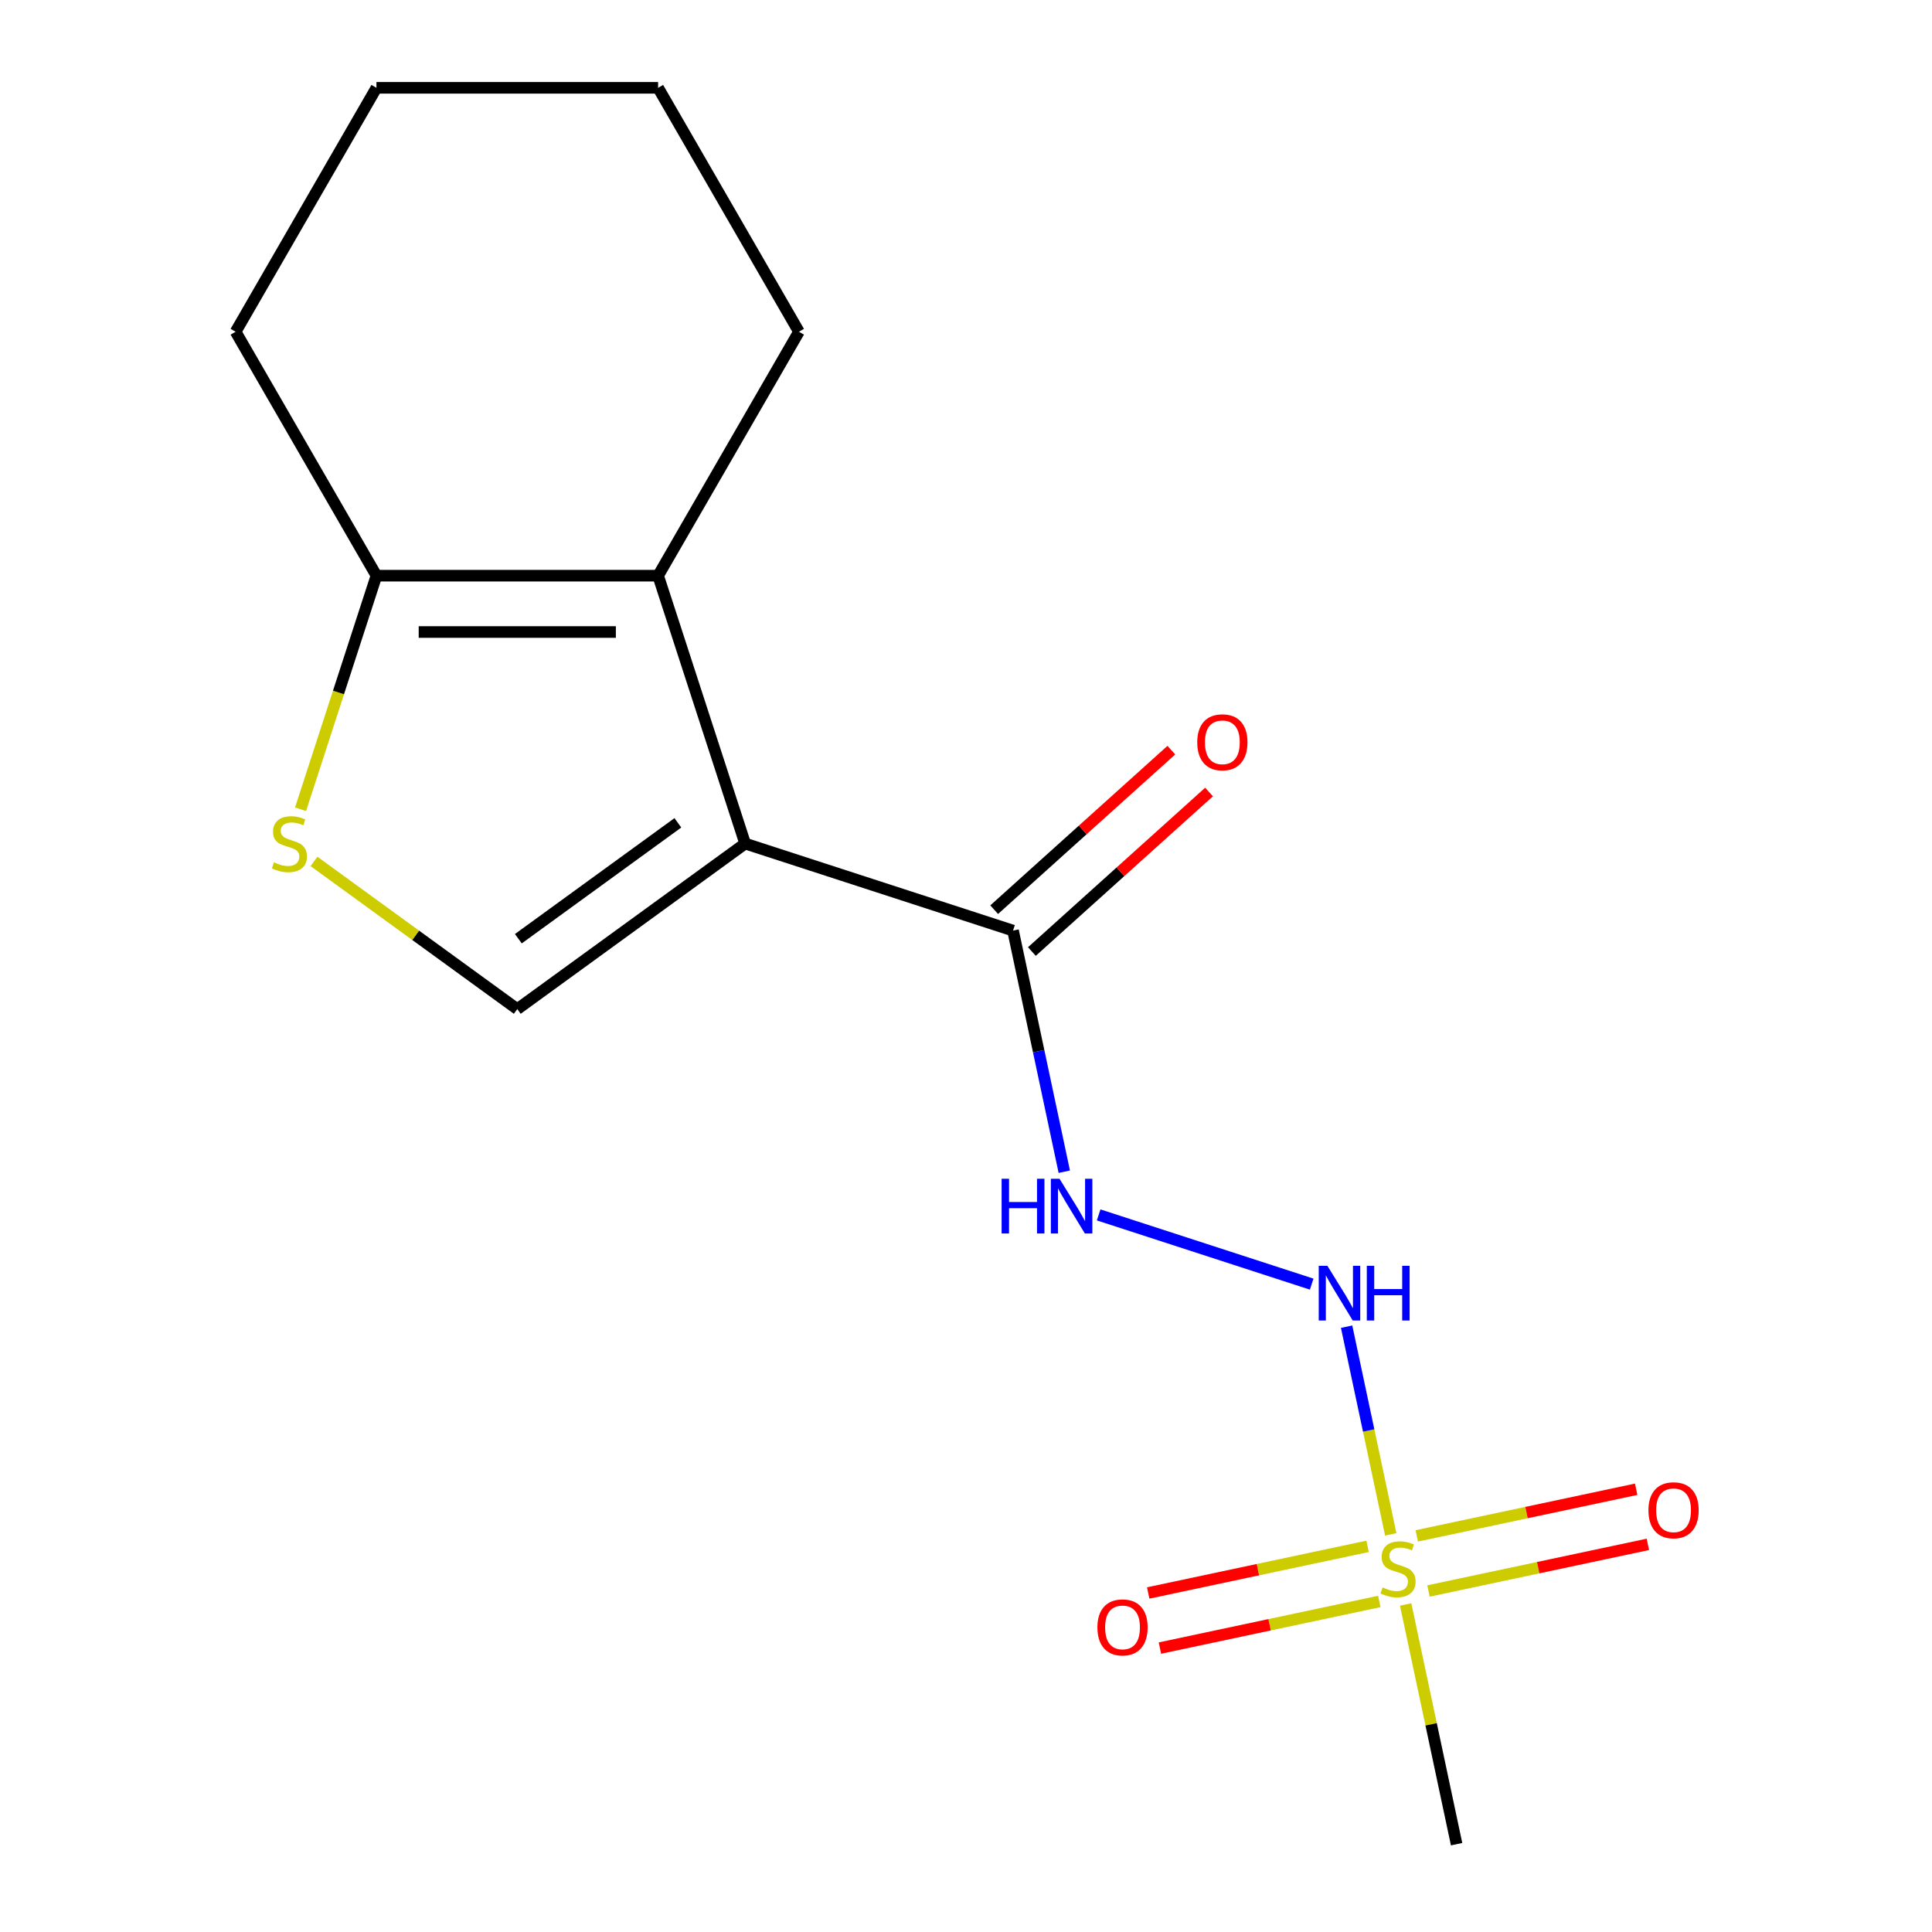 <?xml version='1.0' encoding='iso-8859-1'?>
<svg version='1.1' baseProfile='full'
              xmlns='http://www.w3.org/2000/svg'
                      xmlns:rdkit='http://www.rdkit.org/xml'
                      xmlns:xlink='http://www.w3.org/1999/xlink'
                  xml:space='preserve'
width='1000px' height='1000px' viewBox='0 0 1000 1000'>
<!-- END OF HEADER -->
<rect style='opacity:1.0;fill:#FFFFFF;stroke:none' width='1000' height='1000' x='0' y='0'> </rect>
<path class='bond-1' d='M 385.691,436.627 L 340.639,297.972' style='fill:none;fill-rule:evenodd;stroke:#000000;stroke-width:6px;stroke-linecap:butt;stroke-linejoin:miter;stroke-opacity:1' />
<path class='bond-2' d='M 385.691,436.627 L 267.743,522.321' style='fill:none;fill-rule:evenodd;stroke:#000000;stroke-width:6px;stroke-linecap:butt;stroke-linejoin:miter;stroke-opacity:1' />
<path class='bond-2' d='M 350.86,425.892 L 268.297,485.877' style='fill:none;fill-rule:evenodd;stroke:#000000;stroke-width:6px;stroke-linecap:butt;stroke-linejoin:miter;stroke-opacity:1' />
<path class='bond-3' d='M 385.691,436.627 L 524.346,481.679' style='fill:none;fill-rule:evenodd;stroke:#000000;stroke-width:6px;stroke-linecap:butt;stroke-linejoin:miter;stroke-opacity:1' />
<path class='bond-0' d='M 719.848,794.176 L 708.425,740.431' style='fill:none;fill-rule:evenodd;stroke:#CCCC00;stroke-width:6px;stroke-linecap:butt;stroke-linejoin:miter;stroke-opacity:1' />
<path class='bond-0' d='M 708.425,740.431 L 697.001,686.686' style='fill:none;fill-rule:evenodd;stroke:#0000FF;stroke-width:6px;stroke-linecap:butt;stroke-linejoin:miter;stroke-opacity:1' />
<path class='bond-8' d='M 707.868,800.385 L 651.088,812.454' style='fill:none;fill-rule:evenodd;stroke:#CCCC00;stroke-width:6px;stroke-linecap:butt;stroke-linejoin:miter;stroke-opacity:1' />
<path class='bond-8' d='M 651.088,812.454 L 594.308,824.523' style='fill:none;fill-rule:evenodd;stroke:#FF0000;stroke-width:6px;stroke-linecap:butt;stroke-linejoin:miter;stroke-opacity:1' />
<path class='bond-8' d='M 713.931,828.906 L 657.15,840.975' style='fill:none;fill-rule:evenodd;stroke:#CCCC00;stroke-width:6px;stroke-linecap:butt;stroke-linejoin:miter;stroke-opacity:1' />
<path class='bond-8' d='M 657.15,840.975 L 600.37,853.044' style='fill:none;fill-rule:evenodd;stroke:#FF0000;stroke-width:6px;stroke-linecap:butt;stroke-linejoin:miter;stroke-opacity:1' />
<path class='bond-9' d='M 739.38,823.496 L 796.161,811.427' style='fill:none;fill-rule:evenodd;stroke:#CCCC00;stroke-width:6px;stroke-linecap:butt;stroke-linejoin:miter;stroke-opacity:1' />
<path class='bond-9' d='M 796.161,811.427 L 852.941,799.358' style='fill:none;fill-rule:evenodd;stroke:#FF0000;stroke-width:6px;stroke-linecap:butt;stroke-linejoin:miter;stroke-opacity:1' />
<path class='bond-9' d='M 733.318,794.975 L 790.098,782.906' style='fill:none;fill-rule:evenodd;stroke:#CCCC00;stroke-width:6px;stroke-linecap:butt;stroke-linejoin:miter;stroke-opacity:1' />
<path class='bond-9' d='M 790.098,782.906 L 846.879,770.837' style='fill:none;fill-rule:evenodd;stroke:#FF0000;stroke-width:6px;stroke-linecap:butt;stroke-linejoin:miter;stroke-opacity:1' />
<path class='bond-11' d='M 727.562,830.465 L 740.749,892.505' style='fill:none;fill-rule:evenodd;stroke:#CCCC00;stroke-width:6px;stroke-linecap:butt;stroke-linejoin:miter;stroke-opacity:1' />
<path class='bond-11' d='M 740.749,892.505 L 753.936,954.545' style='fill:none;fill-rule:evenodd;stroke:#000000;stroke-width:6px;stroke-linecap:butt;stroke-linejoin:miter;stroke-opacity:1' />
<path class='bond-6' d='M 340.639,297.972 L 194.848,297.972' style='fill:none;fill-rule:evenodd;stroke:#000000;stroke-width:6px;stroke-linecap:butt;stroke-linejoin:miter;stroke-opacity:1' />
<path class='bond-6' d='M 318.77,327.13 L 216.717,327.13' style='fill:none;fill-rule:evenodd;stroke:#000000;stroke-width:6px;stroke-linecap:butt;stroke-linejoin:miter;stroke-opacity:1' />
<path class='bond-12' d='M 340.639,297.972 L 413.534,171.713' style='fill:none;fill-rule:evenodd;stroke:#000000;stroke-width:6px;stroke-linecap:butt;stroke-linejoin:miter;stroke-opacity:1' />
<path class='bond-4' d='M 267.743,522.321 L 215.132,484.096' style='fill:none;fill-rule:evenodd;stroke:#000000;stroke-width:6px;stroke-linecap:butt;stroke-linejoin:miter;stroke-opacity:1' />
<path class='bond-4' d='M 215.132,484.096 L 162.521,445.872' style='fill:none;fill-rule:evenodd;stroke:#CCCC00;stroke-width:6px;stroke-linecap:butt;stroke-linejoin:miter;stroke-opacity:1' />
<path class='bond-7' d='M 524.346,481.679 L 537.609,544.079' style='fill:none;fill-rule:evenodd;stroke:#000000;stroke-width:6px;stroke-linecap:butt;stroke-linejoin:miter;stroke-opacity:1' />
<path class='bond-7' d='M 537.609,544.079 L 550.873,606.479' style='fill:none;fill-rule:evenodd;stroke:#0000FF;stroke-width:6px;stroke-linecap:butt;stroke-linejoin:miter;stroke-opacity:1' />
<path class='bond-10' d='M 534.101,492.513 L 579.951,451.23' style='fill:none;fill-rule:evenodd;stroke:#000000;stroke-width:6px;stroke-linecap:butt;stroke-linejoin:miter;stroke-opacity:1' />
<path class='bond-10' d='M 579.951,451.23 L 625.8,409.947' style='fill:none;fill-rule:evenodd;stroke:#FF0000;stroke-width:6px;stroke-linecap:butt;stroke-linejoin:miter;stroke-opacity:1' />
<path class='bond-10' d='M 514.591,470.844 L 560.44,429.561' style='fill:none;fill-rule:evenodd;stroke:#000000;stroke-width:6px;stroke-linecap:butt;stroke-linejoin:miter;stroke-opacity:1' />
<path class='bond-10' d='M 560.44,429.561 L 606.289,388.278' style='fill:none;fill-rule:evenodd;stroke:#FF0000;stroke-width:6px;stroke-linecap:butt;stroke-linejoin:miter;stroke-opacity:1' />
<path class='bond-16' d='M 155.568,418.862 L 175.208,358.417' style='fill:none;fill-rule:evenodd;stroke:#CCCC00;stroke-width:6px;stroke-linecap:butt;stroke-linejoin:miter;stroke-opacity:1' />
<path class='bond-16' d='M 175.208,358.417 L 194.848,297.972' style='fill:none;fill-rule:evenodd;stroke:#000000;stroke-width:6px;stroke-linecap:butt;stroke-linejoin:miter;stroke-opacity:1' />
<path class='bond-5' d='M 678.928,664.662 L 568.664,628.835' style='fill:none;fill-rule:evenodd;stroke:#0000FF;stroke-width:6px;stroke-linecap:butt;stroke-linejoin:miter;stroke-opacity:1' />
<path class='bond-13' d='M 194.848,297.972 L 121.952,171.713' style='fill:none;fill-rule:evenodd;stroke:#000000;stroke-width:6px;stroke-linecap:butt;stroke-linejoin:miter;stroke-opacity:1' />
<path class='bond-14' d='M 413.534,171.713 L 340.639,45.455' style='fill:none;fill-rule:evenodd;stroke:#000000;stroke-width:6px;stroke-linecap:butt;stroke-linejoin:miter;stroke-opacity:1' />
<path class='bond-17' d='M 121.952,171.713 L 194.848,45.455' style='fill:none;fill-rule:evenodd;stroke:#000000;stroke-width:6px;stroke-linecap:butt;stroke-linejoin:miter;stroke-opacity:1' />
<path class='bond-15' d='M 340.639,45.455 L 194.848,45.455' style='fill:none;fill-rule:evenodd;stroke:#000000;stroke-width:6px;stroke-linecap:butt;stroke-linejoin:miter;stroke-opacity:1' />
<path  class='atom-1' d='M 715.624 821.661
Q 715.944 821.781, 717.264 822.341
Q 718.584 822.901, 720.024 823.261
Q 721.504 823.581, 722.944 823.581
Q 725.624 823.581, 727.184 822.301
Q 728.744 820.981, 728.744 818.701
Q 728.744 817.141, 727.944 816.181
Q 727.184 815.221, 725.984 814.701
Q 724.784 814.181, 722.784 813.581
Q 720.264 812.821, 718.744 812.101
Q 717.264 811.381, 716.184 809.861
Q 715.144 808.341, 715.144 805.781
Q 715.144 802.221, 717.544 800.021
Q 719.984 797.821, 724.784 797.821
Q 728.064 797.821, 731.784 799.381
L 730.864 802.461
Q 727.464 801.061, 724.904 801.061
Q 722.144 801.061, 720.624 802.221
Q 719.104 803.341, 719.144 805.301
Q 719.144 806.821, 719.904 807.741
Q 720.704 808.661, 721.824 809.181
Q 722.984 809.701, 724.904 810.301
Q 727.464 811.101, 728.984 811.901
Q 730.504 812.701, 731.584 814.341
Q 732.704 815.941, 732.704 818.701
Q 732.704 822.621, 730.064 824.741
Q 727.464 826.821, 723.104 826.821
Q 720.584 826.821, 718.664 826.261
Q 716.784 825.741, 714.544 824.821
L 715.624 821.661
' fill='#CCCC00'/>
<path  class='atom-5' d='M 141.796 446.347
Q 142.116 446.467, 143.436 447.027
Q 144.756 447.587, 146.196 447.947
Q 147.676 448.267, 149.116 448.267
Q 151.796 448.267, 153.356 446.987
Q 154.916 445.667, 154.916 443.387
Q 154.916 441.827, 154.116 440.867
Q 153.356 439.907, 152.156 439.387
Q 150.956 438.867, 148.956 438.267
Q 146.436 437.507, 144.916 436.787
Q 143.436 436.067, 142.356 434.547
Q 141.316 433.027, 141.316 430.467
Q 141.316 426.907, 143.716 424.707
Q 146.156 422.507, 150.956 422.507
Q 154.236 422.507, 157.956 424.067
L 157.036 427.147
Q 153.636 425.747, 151.076 425.747
Q 148.316 425.747, 146.796 426.907
Q 145.276 428.027, 145.316 429.987
Q 145.316 431.507, 146.076 432.427
Q 146.876 433.347, 147.996 433.867
Q 149.156 434.387, 151.076 434.987
Q 153.636 435.787, 155.156 436.587
Q 156.676 437.387, 157.756 439.027
Q 158.876 440.627, 158.876 443.387
Q 158.876 447.307, 156.236 449.427
Q 153.636 451.507, 149.276 451.507
Q 146.756 451.507, 144.836 450.947
Q 142.956 450.427, 140.716 449.507
L 141.796 446.347
' fill='#CCCC00'/>
<path  class='atom-6' d='M 687.053 655.176
L 696.333 670.176
Q 697.253 671.656, 698.733 674.336
Q 700.213 677.016, 700.293 677.176
L 700.293 655.176
L 704.053 655.176
L 704.053 683.496
L 700.173 683.496
L 690.213 667.096
Q 689.053 665.176, 687.813 662.976
Q 686.613 660.776, 686.253 660.096
L 686.253 683.496
L 682.573 683.496
L 682.573 655.176
L 687.053 655.176
' fill='#0000FF'/>
<path  class='atom-6' d='M 707.453 655.176
L 711.293 655.176
L 711.293 667.216
L 725.773 667.216
L 725.773 655.176
L 729.613 655.176
L 729.613 683.496
L 725.773 683.496
L 725.773 670.416
L 711.293 670.416
L 711.293 683.496
L 707.453 683.496
L 707.453 655.176
' fill='#0000FF'/>
<path  class='atom-8' d='M 518.437 610.124
L 522.277 610.124
L 522.277 622.164
L 536.757 622.164
L 536.757 610.124
L 540.597 610.124
L 540.597 638.444
L 536.757 638.444
L 536.757 625.364
L 522.277 625.364
L 522.277 638.444
L 518.437 638.444
L 518.437 610.124
' fill='#0000FF'/>
<path  class='atom-8' d='M 548.397 610.124
L 557.677 625.124
Q 558.597 626.604, 560.077 629.284
Q 561.557 631.964, 561.637 632.124
L 561.637 610.124
L 565.397 610.124
L 565.397 638.444
L 561.517 638.444
L 551.557 622.044
Q 550.397 620.124, 549.157 617.924
Q 547.957 615.724, 547.597 615.044
L 547.597 638.444
L 543.917 638.444
L 543.917 610.124
L 548.397 610.124
' fill='#0000FF'/>
<path  class='atom-9' d='M 568.019 842.332
Q 568.019 835.532, 571.379 831.732
Q 574.739 827.932, 581.019 827.932
Q 587.299 827.932, 590.659 831.732
Q 594.019 835.532, 594.019 842.332
Q 594.019 849.212, 590.619 853.132
Q 587.219 857.012, 581.019 857.012
Q 574.779 857.012, 571.379 853.132
Q 568.019 849.252, 568.019 842.332
M 581.019 853.812
Q 585.339 853.812, 587.659 850.932
Q 590.019 848.012, 590.019 842.332
Q 590.019 836.772, 587.659 833.972
Q 585.339 831.132, 581.019 831.132
Q 576.699 831.132, 574.339 833.932
Q 572.019 836.732, 572.019 842.332
Q 572.019 848.052, 574.339 850.932
Q 576.699 853.812, 581.019 853.812
' fill='#FF0000'/>
<path  class='atom-10' d='M 853.229 781.709
Q 853.229 774.909, 856.589 771.109
Q 859.949 767.309, 866.229 767.309
Q 872.509 767.309, 875.869 771.109
Q 879.229 774.909, 879.229 781.709
Q 879.229 788.589, 875.829 792.509
Q 872.429 796.389, 866.229 796.389
Q 859.989 796.389, 856.589 792.509
Q 853.229 788.629, 853.229 781.709
M 866.229 793.189
Q 870.549 793.189, 872.869 790.309
Q 875.229 787.389, 875.229 781.709
Q 875.229 776.149, 872.869 773.349
Q 870.549 770.509, 866.229 770.509
Q 861.909 770.509, 859.549 773.309
Q 857.229 776.109, 857.229 781.709
Q 857.229 787.429, 859.549 790.309
Q 861.909 793.189, 866.229 793.189
' fill='#FF0000'/>
<path  class='atom-11' d='M 619.69 384.206
Q 619.69 377.406, 623.05 373.606
Q 626.41 369.806, 632.69 369.806
Q 638.97 369.806, 642.33 373.606
Q 645.69 377.406, 645.69 384.206
Q 645.69 391.086, 642.29 395.006
Q 638.89 398.886, 632.69 398.886
Q 626.45 398.886, 623.05 395.006
Q 619.69 391.126, 619.69 384.206
M 632.69 395.686
Q 637.01 395.686, 639.33 392.806
Q 641.69 389.886, 641.69 384.206
Q 641.69 378.646, 639.33 375.846
Q 637.01 373.006, 632.69 373.006
Q 628.37 373.006, 626.01 375.806
Q 623.69 378.606, 623.69 384.206
Q 623.69 389.926, 626.01 392.806
Q 628.37 395.686, 632.69 395.686
' fill='#FF0000'/>
</svg>
